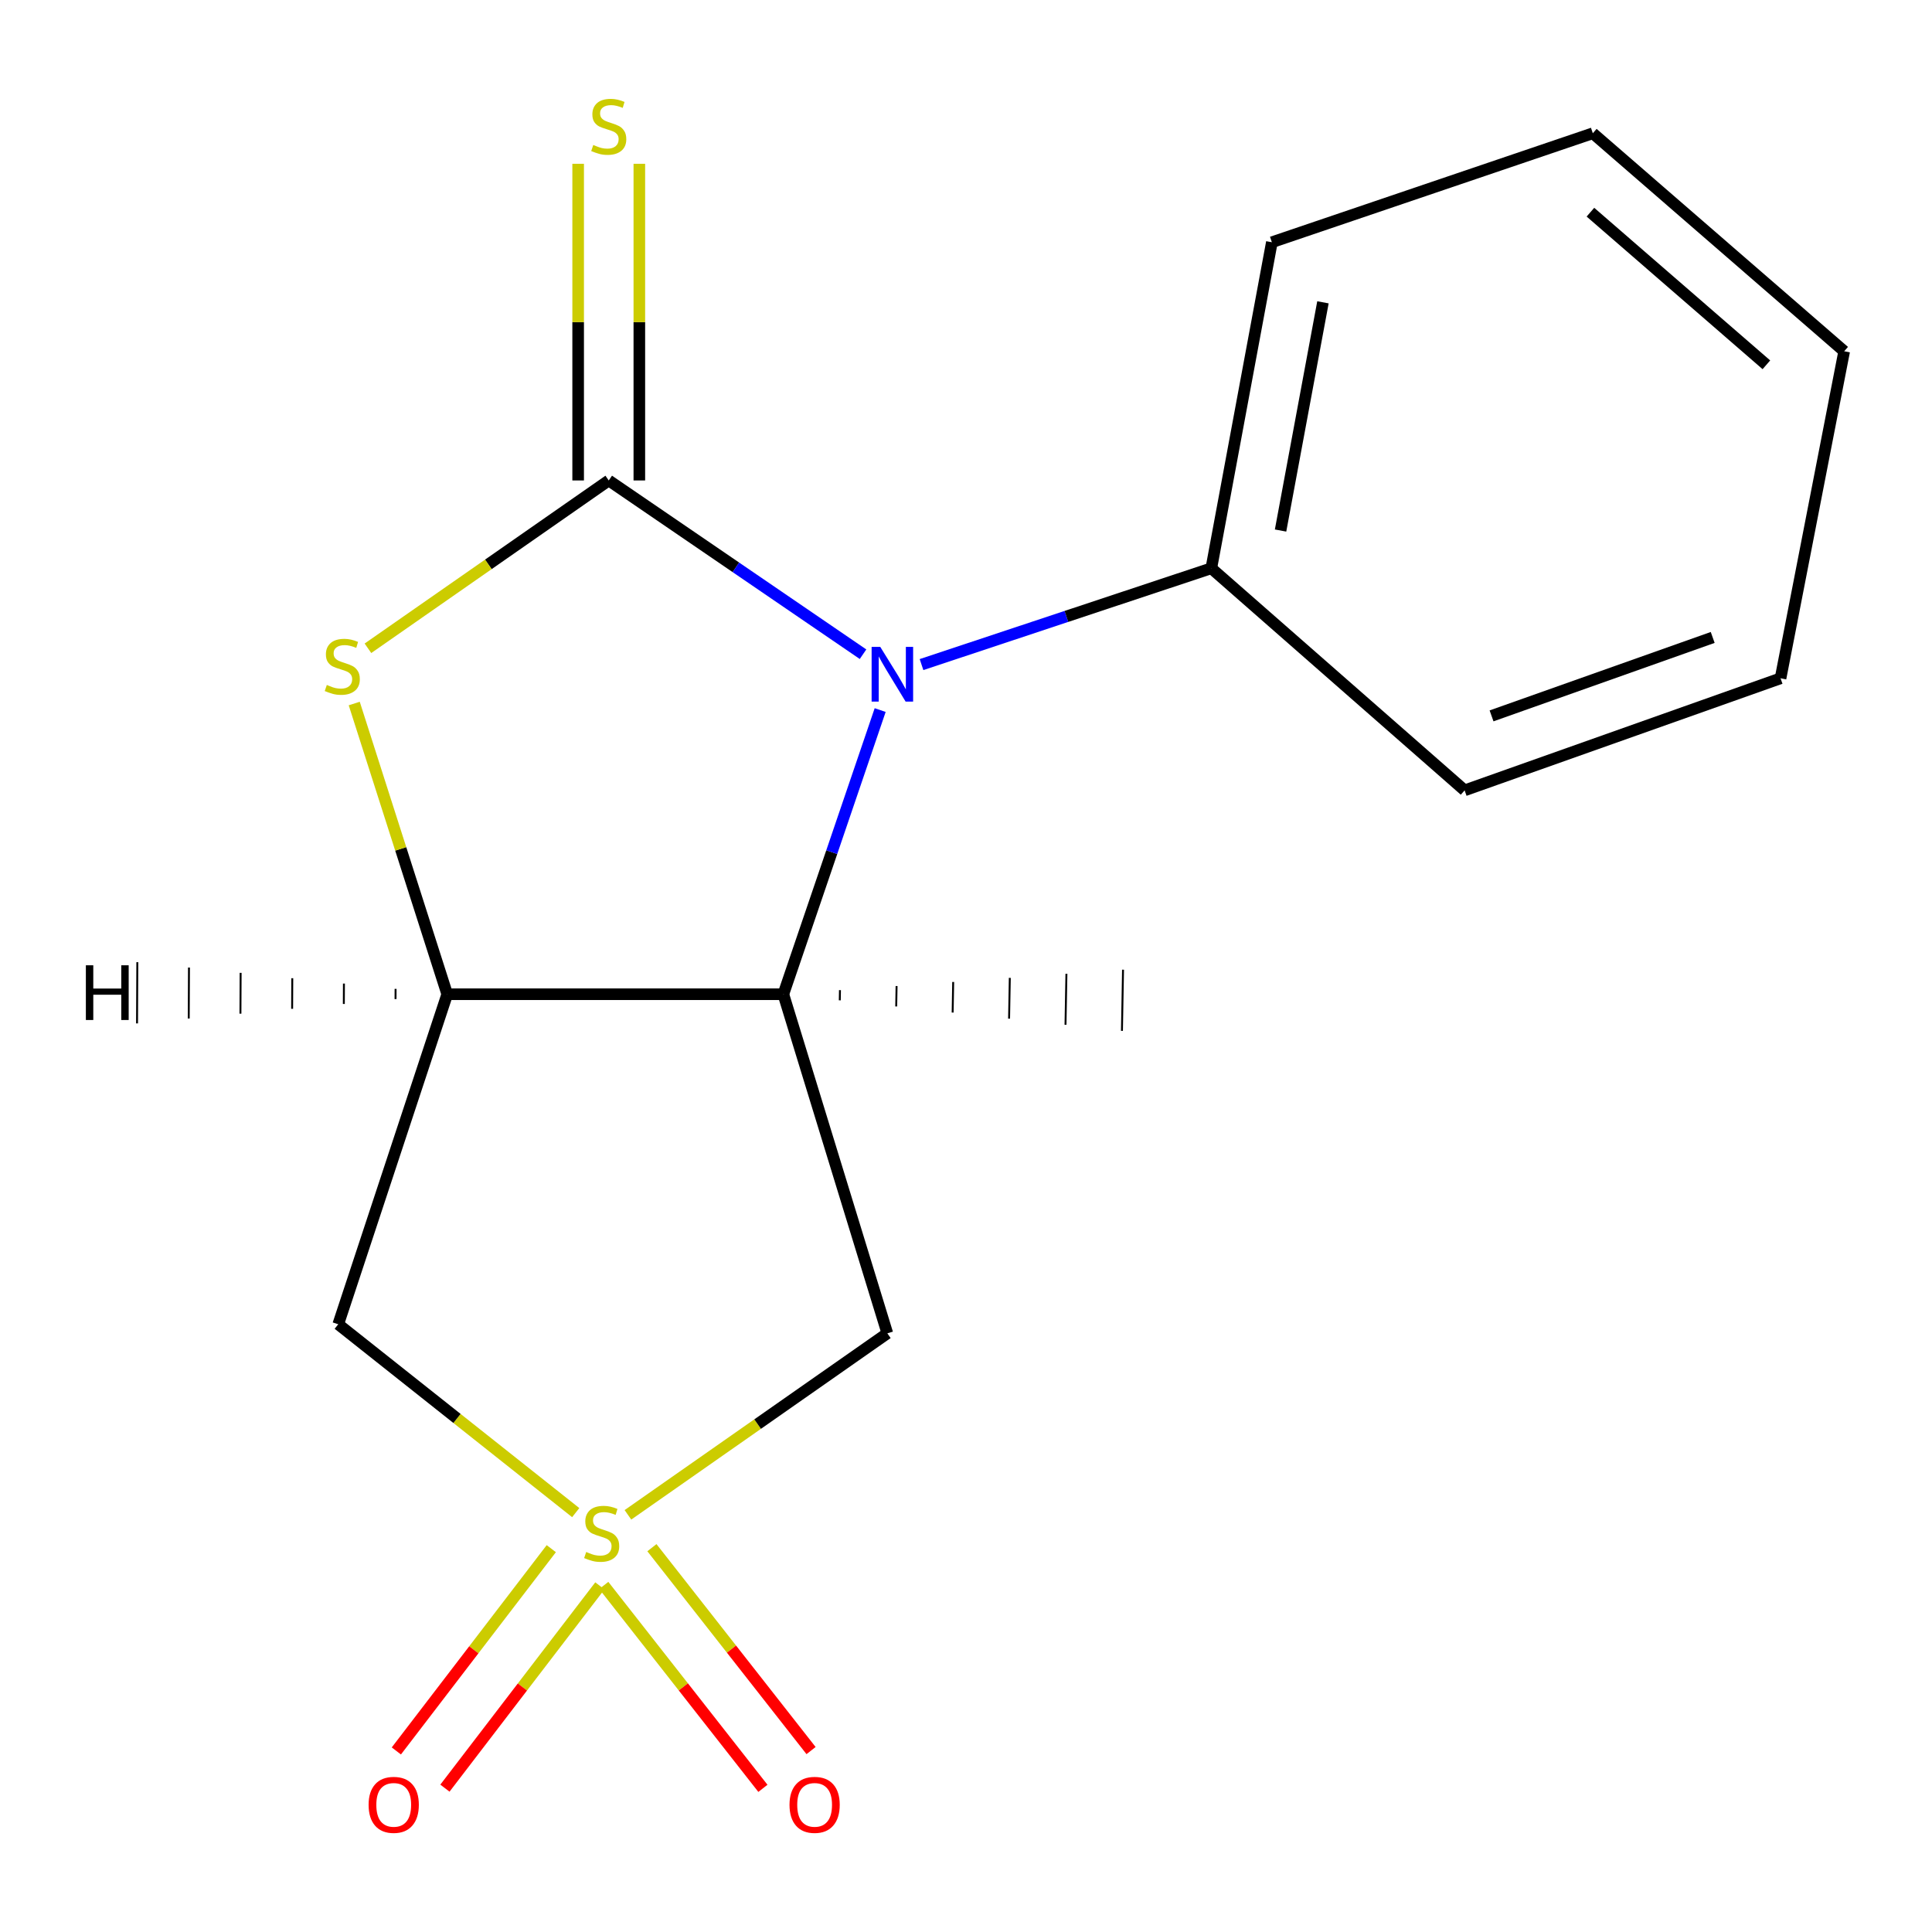 <?xml version='1.0' encoding='iso-8859-1'?>
<svg version='1.1' baseProfile='full'
              xmlns='http://www.w3.org/2000/svg'
                      xmlns:rdkit='http://www.rdkit.org/xml'
                      xmlns:xlink='http://www.w3.org/1999/xlink'
                  xml:space='preserve'
width='1000px' height='1000px' viewBox='0 0 1000 1000'>
<!-- END OF HEADER -->
<rect style='opacity:1.0;fill:#FFFFFF;stroke:none' width='1000' height='1000' x='0' y='0'> </rect>
<path class='bond-2' d='M 405.458,514.613 L 430.516,441.073' style='fill:none;fill-rule:evenodd;stroke:#000000;stroke-width:6px;stroke-linecap:butt;stroke-linejoin:miter;stroke-opacity:1' />
<path class='bond-2' d='M 430.516,441.073 L 455.574,367.532' style='fill:none;fill-rule:evenodd;stroke:#0000FF;stroke-width:6px;stroke-linecap:butt;stroke-linejoin:miter;stroke-opacity:1' />
<path class='bond-3' d='M 405.458,514.613 L 231.485,514.613' style='fill:none;fill-rule:evenodd;stroke:#000000;stroke-width:6px;stroke-linecap:butt;stroke-linejoin:miter;stroke-opacity:1' />
<path class='bond-5' d='M 405.458,514.613 L 459.285,690.134' style='fill:none;fill-rule:evenodd;stroke:#000000;stroke-width:6px;stroke-linecap:butt;stroke-linejoin:miter;stroke-opacity:1' />
<path class='bond-11' d='M 434.668,517.774 L 434.762,512.496' style='fill:none;fill-rule:evenodd;stroke:#000000;stroke-width:1.0px;stroke-linecap:butt;stroke-linejoin:miter;stroke-opacity:1' />
<path class='bond-11' d='M 463.877,520.935 L 464.065,510.379' style='fill:none;fill-rule:evenodd;stroke:#000000;stroke-width:1.0px;stroke-linecap:butt;stroke-linejoin:miter;stroke-opacity:1' />
<path class='bond-11' d='M 493.087,524.096 L 493.369,508.262' style='fill:none;fill-rule:evenodd;stroke:#000000;stroke-width:1.0px;stroke-linecap:butt;stroke-linejoin:miter;stroke-opacity:1' />
<path class='bond-11' d='M 522.296,527.257 L 522.673,506.145' style='fill:none;fill-rule:evenodd;stroke:#000000;stroke-width:1.0px;stroke-linecap:butt;stroke-linejoin:miter;stroke-opacity:1' />
<path class='bond-11' d='M 551.505,530.418 L 551.976,504.028' style='fill:none;fill-rule:evenodd;stroke:#000000;stroke-width:1.0px;stroke-linecap:butt;stroke-linejoin:miter;stroke-opacity:1' />
<path class='bond-11' d='M 580.715,533.579 L 581.28,501.911' style='fill:none;fill-rule:evenodd;stroke:#000000;stroke-width:1.0px;stroke-linecap:butt;stroke-linejoin:miter;stroke-opacity:1' />
<path class='bond-0' d='M 325.016,784.073 L 392.15,737.104' style='fill:none;fill-rule:evenodd;stroke:#CCCC00;stroke-width:6px;stroke-linecap:butt;stroke-linejoin:miter;stroke-opacity:1' />
<path class='bond-0' d='M 392.15,737.104 L 459.285,690.134' style='fill:none;fill-rule:evenodd;stroke:#000000;stroke-width:6px;stroke-linecap:butt;stroke-linejoin:miter;stroke-opacity:1' />
<path class='bond-8' d='M 285.347,801.584 L 245.248,853.934' style='fill:none;fill-rule:evenodd;stroke:#CCCC00;stroke-width:6px;stroke-linecap:butt;stroke-linejoin:miter;stroke-opacity:1' />
<path class='bond-8' d='M 245.248,853.934 L 205.15,906.285' style='fill:none;fill-rule:evenodd;stroke:#FF0000;stroke-width:6px;stroke-linecap:butt;stroke-linejoin:miter;stroke-opacity:1' />
<path class='bond-8' d='M 310.492,820.844 L 270.393,873.194' style='fill:none;fill-rule:evenodd;stroke:#CCCC00;stroke-width:6px;stroke-linecap:butt;stroke-linejoin:miter;stroke-opacity:1' />
<path class='bond-8' d='M 270.393,873.194 L 230.294,925.545' style='fill:none;fill-rule:evenodd;stroke:#FF0000;stroke-width:6px;stroke-linecap:butt;stroke-linejoin:miter;stroke-opacity:1' />
<path class='bond-9' d='M 312.509,820.624 L 353.695,873.133' style='fill:none;fill-rule:evenodd;stroke:#CCCC00;stroke-width:6px;stroke-linecap:butt;stroke-linejoin:miter;stroke-opacity:1' />
<path class='bond-9' d='M 353.695,873.133 L 394.882,925.642' style='fill:none;fill-rule:evenodd;stroke:#FF0000;stroke-width:6px;stroke-linecap:butt;stroke-linejoin:miter;stroke-opacity:1' />
<path class='bond-9' d='M 337.43,801.077 L 378.617,853.586' style='fill:none;fill-rule:evenodd;stroke:#CCCC00;stroke-width:6px;stroke-linecap:butt;stroke-linejoin:miter;stroke-opacity:1' />
<path class='bond-9' d='M 378.617,853.586 L 419.803,906.095' style='fill:none;fill-rule:evenodd;stroke:#FF0000;stroke-width:6px;stroke-linecap:butt;stroke-linejoin:miter;stroke-opacity:1' />
<path class='bond-17' d='M 297.994,782.93 L 236.533,734.183' style='fill:none;fill-rule:evenodd;stroke:#CCCC00;stroke-width:6px;stroke-linecap:butt;stroke-linejoin:miter;stroke-opacity:1' />
<path class='bond-17' d='M 236.533,734.183 L 175.072,685.436' style='fill:none;fill-rule:evenodd;stroke:#000000;stroke-width:6px;stroke-linecap:butt;stroke-linejoin:miter;stroke-opacity:1' />
<path class='bond-1' d='M 315.085,248.683 L 380.894,293.652' style='fill:none;fill-rule:evenodd;stroke:#000000;stroke-width:6px;stroke-linecap:butt;stroke-linejoin:miter;stroke-opacity:1' />
<path class='bond-1' d='M 380.894,293.652 L 446.704,338.622' style='fill:none;fill-rule:evenodd;stroke:#0000FF;stroke-width:6px;stroke-linecap:butt;stroke-linejoin:miter;stroke-opacity:1' />
<path class='bond-7' d='M 330.921,248.683 L 330.921,166.73' style='fill:none;fill-rule:evenodd;stroke:#000000;stroke-width:6px;stroke-linecap:butt;stroke-linejoin:miter;stroke-opacity:1' />
<path class='bond-7' d='M 330.921,166.73 L 330.921,84.778' style='fill:none;fill-rule:evenodd;stroke:#CCCC00;stroke-width:6px;stroke-linecap:butt;stroke-linejoin:miter;stroke-opacity:1' />
<path class='bond-7' d='M 299.248,248.683 L 299.248,166.73' style='fill:none;fill-rule:evenodd;stroke:#000000;stroke-width:6px;stroke-linecap:butt;stroke-linejoin:miter;stroke-opacity:1' />
<path class='bond-7' d='M 299.248,166.73 L 299.248,84.778' style='fill:none;fill-rule:evenodd;stroke:#CCCC00;stroke-width:6px;stroke-linecap:butt;stroke-linejoin:miter;stroke-opacity:1' />
<path class='bond-18' d='M 315.085,248.683 L 252.767,292.118' style='fill:none;fill-rule:evenodd;stroke:#000000;stroke-width:6px;stroke-linecap:butt;stroke-linejoin:miter;stroke-opacity:1' />
<path class='bond-18' d='M 252.767,292.118 L 190.449,335.552' style='fill:none;fill-rule:evenodd;stroke:#CCCC00;stroke-width:6px;stroke-linecap:butt;stroke-linejoin:miter;stroke-opacity:1' />
<path class='bond-10' d='M 476.978,343.984 L 551.977,319.059' style='fill:none;fill-rule:evenodd;stroke:#0000FF;stroke-width:6px;stroke-linecap:butt;stroke-linejoin:miter;stroke-opacity:1' />
<path class='bond-10' d='M 551.977,319.059 L 626.976,294.134' style='fill:none;fill-rule:evenodd;stroke:#000000;stroke-width:6px;stroke-linecap:butt;stroke-linejoin:miter;stroke-opacity:1' />
<path class='bond-4' d='M 231.485,514.613 L 207.419,439.38' style='fill:none;fill-rule:evenodd;stroke:#000000;stroke-width:6px;stroke-linecap:butt;stroke-linejoin:miter;stroke-opacity:1' />
<path class='bond-4' d='M 207.419,439.38 L 183.352,364.147' style='fill:none;fill-rule:evenodd;stroke:#CCCC00;stroke-width:6px;stroke-linecap:butt;stroke-linejoin:miter;stroke-opacity:1' />
<path class='bond-6' d='M 231.485,514.613 L 175.072,685.436' style='fill:none;fill-rule:evenodd;stroke:#000000;stroke-width:6px;stroke-linecap:butt;stroke-linejoin:miter;stroke-opacity:1' />
<path class='bond-20' d='M 204.751,511.849 L 204.726,517.127' style='fill:none;fill-rule:evenodd;stroke:#000000;stroke-width:1.0px;stroke-linecap:butt;stroke-linejoin:miter;stroke-opacity:1' />
<path class='bond-20' d='M 178.017,509.084 L 177.967,519.642' style='fill:none;fill-rule:evenodd;stroke:#000000;stroke-width:1.0px;stroke-linecap:butt;stroke-linejoin:miter;stroke-opacity:1' />
<path class='bond-20' d='M 151.282,506.319 L 151.208,522.156' style='fill:none;fill-rule:evenodd;stroke:#000000;stroke-width:1.0px;stroke-linecap:butt;stroke-linejoin:miter;stroke-opacity:1' />
<path class='bond-20' d='M 124.548,503.555 L 124.449,524.67' style='fill:none;fill-rule:evenodd;stroke:#000000;stroke-width:1.0px;stroke-linecap:butt;stroke-linejoin:miter;stroke-opacity:1' />
<path class='bond-20' d='M 97.814,500.79 L 97.69,527.184' style='fill:none;fill-rule:evenodd;stroke:#000000;stroke-width:1.0px;stroke-linecap:butt;stroke-linejoin:miter;stroke-opacity:1' />
<path class='bond-20' d='M 71.079,498.026 L 70.931,529.699' style='fill:none;fill-rule:evenodd;stroke:#000000;stroke-width:1.0px;stroke-linecap:butt;stroke-linejoin:miter;stroke-opacity:1' />
<path class='bond-12' d='M 626.976,294.134 L 658.315,125.387' style='fill:none;fill-rule:evenodd;stroke:#000000;stroke-width:6px;stroke-linecap:butt;stroke-linejoin:miter;stroke-opacity:1' />
<path class='bond-12' d='M 662.817,274.605 L 684.754,156.482' style='fill:none;fill-rule:evenodd;stroke:#000000;stroke-width:6px;stroke-linecap:butt;stroke-linejoin:miter;stroke-opacity:1' />
<path class='bond-13' d='M 626.976,294.134 L 758.085,409.089' style='fill:none;fill-rule:evenodd;stroke:#000000;stroke-width:6px;stroke-linecap:butt;stroke-linejoin:miter;stroke-opacity:1' />
<path class='bond-14' d='M 658.315,125.387 L 824.44,68.974' style='fill:none;fill-rule:evenodd;stroke:#000000;stroke-width:6px;stroke-linecap:butt;stroke-linejoin:miter;stroke-opacity:1' />
<path class='bond-15' d='M 758.085,409.089 L 921.606,351.092' style='fill:none;fill-rule:evenodd;stroke:#000000;stroke-width:6px;stroke-linecap:butt;stroke-linejoin:miter;stroke-opacity:1' />
<path class='bond-15' d='M 772.025,370.538 L 886.49,329.941' style='fill:none;fill-rule:evenodd;stroke:#000000;stroke-width:6px;stroke-linecap:butt;stroke-linejoin:miter;stroke-opacity:1' />
<path class='bond-19' d='M 824.44,68.974 L 954.545,181.817' style='fill:none;fill-rule:evenodd;stroke:#000000;stroke-width:6px;stroke-linecap:butt;stroke-linejoin:miter;stroke-opacity:1' />
<path class='bond-19' d='M 823.203,109.827 L 914.277,188.818' style='fill:none;fill-rule:evenodd;stroke:#000000;stroke-width:6px;stroke-linecap:butt;stroke-linejoin:miter;stroke-opacity:1' />
<path class='bond-16' d='M 921.606,351.092 L 954.545,181.817' style='fill:none;fill-rule:evenodd;stroke:#000000;stroke-width:6px;stroke-linecap:butt;stroke-linejoin:miter;stroke-opacity:1' />
<path  class='atom-1' d='M 303.425 803.302
Q 303.745 803.422, 305.065 803.982
Q 306.385 804.542, 307.825 804.902
Q 309.305 805.222, 310.745 805.222
Q 313.425 805.222, 314.985 803.942
Q 316.545 802.622, 316.545 800.342
Q 316.545 798.782, 315.745 797.822
Q 314.985 796.862, 313.785 796.342
Q 312.585 795.822, 310.585 795.222
Q 308.065 794.462, 306.545 793.742
Q 305.065 793.022, 303.985 791.502
Q 302.945 789.982, 302.945 787.422
Q 302.945 783.862, 305.345 781.662
Q 307.785 779.462, 312.585 779.462
Q 315.865 779.462, 319.585 781.022
L 318.665 784.102
Q 315.265 782.702, 312.705 782.702
Q 309.945 782.702, 308.425 783.862
Q 306.905 784.982, 306.945 786.942
Q 306.945 788.462, 307.705 789.382
Q 308.505 790.302, 309.625 790.822
Q 310.785 791.342, 312.705 791.942
Q 315.265 792.742, 316.785 793.542
Q 318.305 794.342, 319.385 795.982
Q 320.505 797.582, 320.505 800.342
Q 320.505 804.262, 317.865 806.382
Q 315.265 808.462, 310.905 808.462
Q 308.385 808.462, 306.465 807.902
Q 304.585 807.382, 302.345 806.462
L 303.425 803.302
' fill='#CCCC00'/>
<path  class='atom-3' d='M 455.629 334.838
L 464.909 349.838
Q 465.829 351.318, 467.309 353.998
Q 468.789 356.678, 468.869 356.838
L 468.869 334.838
L 472.629 334.838
L 472.629 363.158
L 468.749 363.158
L 458.789 346.758
Q 457.629 344.838, 456.389 342.638
Q 455.189 340.438, 454.829 339.758
L 454.829 363.158
L 451.149 363.158
L 451.149 334.838
L 455.629 334.838
' fill='#0000FF'/>
<path  class='atom-5' d='M 169.166 354.53
Q 169.486 354.65, 170.806 355.21
Q 172.126 355.77, 173.566 356.13
Q 175.046 356.45, 176.486 356.45
Q 179.166 356.45, 180.726 355.17
Q 182.286 353.85, 182.286 351.57
Q 182.286 350.01, 181.486 349.05
Q 180.726 348.09, 179.526 347.57
Q 178.326 347.05, 176.326 346.45
Q 173.806 345.69, 172.286 344.97
Q 170.806 344.25, 169.726 342.73
Q 168.686 341.21, 168.686 338.65
Q 168.686 335.09, 171.086 332.89
Q 173.526 330.69, 178.326 330.69
Q 181.606 330.69, 185.326 332.25
L 184.406 335.33
Q 181.006 333.93, 178.446 333.93
Q 175.686 333.93, 174.166 335.09
Q 172.646 336.21, 172.686 338.17
Q 172.686 339.69, 173.446 340.61
Q 174.246 341.53, 175.366 342.05
Q 176.526 342.57, 178.446 343.17
Q 181.006 343.97, 182.526 344.77
Q 184.046 345.57, 185.126 347.21
Q 186.246 348.81, 186.246 351.57
Q 186.246 355.49, 183.606 357.61
Q 181.006 359.69, 176.646 359.69
Q 174.126 359.69, 172.206 359.13
Q 170.326 358.61, 168.086 357.69
L 169.166 354.53
' fill='#CCCC00'/>
<path  class='atom-8' d='M 307.085 75.034
Q 307.405 75.153, 308.725 75.713
Q 310.045 76.273, 311.485 76.633
Q 312.965 76.954, 314.405 76.954
Q 317.085 76.954, 318.645 75.674
Q 320.205 74.353, 320.205 72.073
Q 320.205 70.513, 319.405 69.553
Q 318.645 68.594, 317.445 68.073
Q 316.245 67.553, 314.245 66.954
Q 311.725 66.194, 310.205 65.474
Q 308.725 64.754, 307.645 63.233
Q 306.605 61.714, 306.605 59.154
Q 306.605 55.593, 309.005 53.394
Q 311.445 51.194, 316.245 51.194
Q 319.525 51.194, 323.245 52.754
L 322.325 55.834
Q 318.925 54.434, 316.365 54.434
Q 313.605 54.434, 312.085 55.593
Q 310.565 56.714, 310.605 58.673
Q 310.605 60.194, 311.365 61.114
Q 312.165 62.033, 313.285 62.553
Q 314.445 63.074, 316.365 63.673
Q 318.925 64.474, 320.445 65.273
Q 321.965 66.073, 323.045 67.713
Q 324.165 69.314, 324.165 72.073
Q 324.165 75.993, 321.525 78.114
Q 318.925 80.194, 314.565 80.194
Q 312.045 80.194, 310.125 79.633
Q 308.245 79.114, 306.005 78.194
L 307.085 75.034
' fill='#CCCC00'/>
<path  class='atom-9' d='M 190.789 934.185
Q 190.789 927.385, 194.149 923.585
Q 197.509 919.785, 203.789 919.785
Q 210.069 919.785, 213.429 923.585
Q 216.789 927.385, 216.789 934.185
Q 216.789 941.065, 213.389 944.985
Q 209.989 948.865, 203.789 948.865
Q 197.549 948.865, 194.149 944.985
Q 190.789 941.105, 190.789 934.185
M 203.789 945.665
Q 208.109 945.665, 210.429 942.785
Q 212.789 939.865, 212.789 934.185
Q 212.789 928.625, 210.429 925.825
Q 208.109 922.985, 203.789 922.985
Q 199.469 922.985, 197.109 925.785
Q 194.789 928.585, 194.789 934.185
Q 194.789 939.905, 197.109 942.785
Q 199.469 945.665, 203.789 945.665
' fill='#FF0000'/>
<path  class='atom-10' d='M 408.647 934.185
Q 408.647 927.385, 412.007 923.585
Q 415.367 919.785, 421.647 919.785
Q 427.927 919.785, 431.287 923.585
Q 434.647 927.385, 434.647 934.185
Q 434.647 941.065, 431.247 944.985
Q 427.847 948.865, 421.647 948.865
Q 415.407 948.865, 412.007 944.985
Q 408.647 941.105, 408.647 934.185
M 421.647 945.665
Q 425.967 945.665, 428.287 942.785
Q 430.647 939.865, 430.647 934.185
Q 430.647 928.625, 428.287 925.825
Q 425.967 922.985, 421.647 922.985
Q 417.327 922.985, 414.967 925.785
Q 412.647 928.585, 412.647 934.185
Q 412.647 939.905, 414.967 942.785
Q 417.327 945.665, 421.647 945.665
' fill='#FF0000'/>
<path  class='atom-18' d='M 44.446 499.63
L 48.286 499.63
L 48.286 511.67
L 62.766 511.67
L 62.766 499.63
L 66.606 499.63
L 66.606 527.95
L 62.766 527.95
L 62.766 514.87
L 48.286 514.87
L 48.286 527.95
L 44.446 527.95
L 44.446 499.63
' fill='#000000'/>
</svg>

